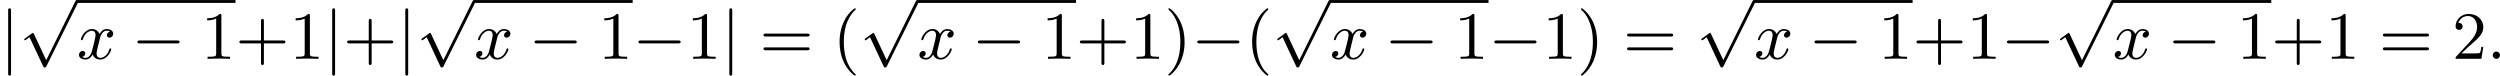 <?xml version='1.0' encoding='UTF-8'?>
<!-- This file was generated by dvisvgm 2.13.3 -->
<svg version='1.1' xmlns='http://www.w3.org/2000/svg' xmlns:xlink='http://www.w3.org/1999/xlink' width='665.196pt' height='20.134pt' viewBox='0 778.293 665.196 20.134'>
<defs>
<path id='g5-40' d='M3.058 2.134C3.058 2.089 3.031 2.062 2.977 2C1.82 .941 1.47-.672 1.47-2.242C1.47-3.631 1.739-5.317 3.004-6.519C3.04-6.554 3.058-6.581 3.058-6.626C3.058-6.689 3.013-6.725 2.95-6.725C2.842-6.725 2.035-6.079 1.551-5.102C1.121-4.241 .906-3.318 .906-2.251C.906-1.605 .986-.583 1.479 .475C2.008 1.578 2.842 2.233 2.95 2.233C3.013 2.233 3.058 2.197 3.058 2.134Z'/>
<path id='g5-41' d='M2.672-2.251C2.672-2.986 2.564-3.972 2.098-4.967C1.569-6.07 .735-6.725 .628-6.725C.538-6.725 .52-6.653 .52-6.626C.52-6.581 .538-6.554 .601-6.492C1.121-6.025 2.107-4.806 2.107-2.251C2.107-.968 1.874 .816 .574 2.026C.556 2.053 .52 2.089 .52 2.134C.52 2.161 .538 2.233 .628 2.233C.735 2.233 1.542 1.587 2.026 .61C2.457-.251 2.672-1.175 2.672-2.251Z'/>
<path id='g5-43' d='M6.33-2.053C6.456-2.053 6.644-2.053 6.644-2.242C6.644-2.439 6.474-2.439 6.33-2.439H3.775V-5.003C3.775-5.147 3.775-5.317 3.578-5.317C3.389-5.317 3.389-5.129 3.389-5.003V-2.439H.825C.699-2.439 .511-2.439 .511-2.251C.511-2.053 .681-2.053 .825-2.053H3.389V.511C3.389 .655 3.389 .825 3.587 .825C3.775 .825 3.775 .637 3.775 .511V-2.053H6.33Z'/>
<path id='g5-49' d='M2.726-5.73C2.726-5.954 2.717-5.972 2.493-5.972C1.937-5.398 1.112-5.398 .834-5.398V-5.12C1.004-5.12 1.551-5.12 2.035-5.353V-.717C2.035-.386 2.008-.278 1.175-.278H.888V0C1.21-.027 2.008-.027 2.376-.027S3.551-.027 3.873 0V-.278H3.587C2.753-.278 2.726-.386 2.726-.717V-5.73Z'/>
<path id='g5-50' d='M4.142-1.587H3.891C3.873-1.47 3.802-.941 3.685-.798C3.631-.717 3.013-.717 2.833-.717H1.237L2.125-1.56C3.596-2.833 4.142-3.309 4.142-4.223C4.142-5.254 3.291-5.972 2.188-5.972C1.157-5.972 .457-5.156 .457-4.34C.457-3.891 .843-3.847 .924-3.847C1.121-3.847 1.39-3.99 1.39-4.313C1.39-4.582 1.201-4.779 .924-4.779C.879-4.779 .852-4.779 .816-4.77C1.031-5.407 1.605-5.694 2.089-5.694C3.004-5.694 3.318-4.842 3.318-4.223C3.318-3.309 2.627-2.564 2.197-2.098L.556-.323C.457-.224 .457-.206 .457 0H3.891L4.142-1.587Z'/>
<path id='g5-61' d='M6.348-2.968C6.474-2.968 6.644-2.968 6.644-3.156C6.644-3.353 6.447-3.353 6.312-3.353H.843C.708-3.353 .511-3.353 .511-3.156C.511-2.968 .69-2.968 .807-2.968H6.348ZM6.312-1.139C6.447-1.139 6.644-1.139 6.644-1.336C6.644-1.524 6.474-1.524 6.348-1.524H.807C.69-1.524 .511-1.524 .511-1.336C.511-1.139 .708-1.139 .843-1.139H6.312Z'/>
<path id='g2-58' d='M1.757-.484C1.757-.744 1.551-.968 1.273-.968S.789-.744 .789-.484S.995 0 1.273 0S1.757-.224 1.757-.484Z'/>
<path id='g2-120' d='M4.411-3.622C4.08-3.56 3.981-3.273 3.981-3.138C3.981-2.968 4.107-2.815 4.331-2.815C4.582-2.815 4.824-3.031 4.824-3.344C4.824-3.757 4.376-3.963 3.954-3.963C3.416-3.963 3.102-3.488 2.995-3.3C2.824-3.739 2.43-3.963 2-3.963C1.04-3.963 .52-2.815 .52-2.582C.52-2.502 .583-2.475 .646-2.475C.726-2.475 .753-2.52 .771-2.573C1.049-3.461 1.641-3.739 1.982-3.739C2.242-3.739 2.475-3.569 2.475-3.147C2.475-2.824 2.089-1.39 1.973-.959C1.901-.681 1.632-.126 1.139-.126C.959-.126 .771-.188 .681-.242C.924-.287 1.103-.493 1.103-.726C1.103-.95 .933-1.049 .762-1.049C.502-1.049 .269-.825 .269-.52C.269-.081 .753 .099 1.13 .099C1.65 .099 1.955-.332 2.089-.574C2.313 .018 2.842 .099 3.084 .099C4.053 .099 4.564-1.067 4.564-1.282C4.564-1.327 4.537-1.39 4.447-1.39C4.349-1.39 4.34-1.354 4.295-1.219C4.098-.574 3.578-.126 3.111-.126C2.851-.126 2.609-.287 2.609-.717C2.609-.915 2.735-1.408 2.815-1.748C2.851-1.91 3.093-2.878 3.111-2.941C3.219-3.264 3.488-3.739 3.945-3.739C4.107-3.739 4.277-3.712 4.411-3.622Z'/>
<path id='g1-0' d='M6.052-2.053C6.214-2.053 6.384-2.053 6.384-2.251C6.384-2.439 6.205-2.439 6.052-2.439H1.103C.95-2.439 .771-2.439 .771-2.251C.771-2.053 .941-2.053 1.103-2.053H6.052Z'/>
<path id='g1-106' d='M1.47-6.393C1.47-6.545 1.47-6.725 1.282-6.725C1.085-6.725 1.085-6.554 1.085-6.393V1.91C1.085 2.062 1.085 2.242 1.273 2.242C1.47 2.242 1.47 2.071 1.47 1.91V-6.393Z'/>
<path id='g1-112' d='M3.587 7.621L1.955 4.133C1.892 3.999 1.856 3.99 1.811 3.99S1.748 4.008 1.677 4.062L.78 4.716C.699 4.77 .664 4.806 .664 4.869C.664 4.905 .69 4.976 .771 4.976C.825 4.976 .879 4.932 1.076 4.779C1.157 4.725 1.273 4.636 1.372 4.564L3.183 8.437C3.255 8.59 3.3 8.59 3.38 8.59C3.515 8.59 3.551 8.554 3.622 8.41L7.801-.009C7.828-.063 7.864-.134 7.864-.188C7.864-.305 7.774-.386 7.675-.386C7.595-.386 7.532-.35 7.451-.188L3.587 7.621Z'/>
</defs>
<g id='page9' transform='matrix(2 0 0 2 0 0)'>
<use x='0' y='396.972' xlink:href='#g1-106'/>
<use x='2.56' y='389.532' xlink:href='#g1-112'/>
<rect x='10.239' y='389.153' height='.379' width='21.094'/>
<use x='10.239' y='396.972' xlink:href='#g2-120'/>
<use x='17.511' y='396.972' xlink:href='#g1-0'/>
<use x='26.726' y='396.972' xlink:href='#g5-49'/>
<use x='31.334' y='396.972' xlink:href='#g5-43'/>
<use x='38.501' y='396.972' xlink:href='#g5-49'/>
<use x='43.109' y='396.972' xlink:href='#g1-106'/>
<use x='45.669' y='396.972' xlink:href='#g5-43'/>
<use x='52.836' y='396.972' xlink:href='#g1-106'/>
<use x='55.396' y='389.532' xlink:href='#g1-112'/>
<rect x='63.076' y='389.153' height='.379' width='21.094'/>
<use x='63.076' y='396.972' xlink:href='#g2-120'/>
<use x='70.347' y='396.972' xlink:href='#g1-0'/>
<use x='79.562' y='396.972' xlink:href='#g5-49'/>
<use x='84.17' y='396.972' xlink:href='#g1-0'/>
<use x='91.337' y='396.972' xlink:href='#g5-49'/>
<use x='95.945' y='396.972' xlink:href='#g1-106'/>
<use x='101.065' y='396.972' xlink:href='#g5-61'/>
<use x='110.792' y='396.972' xlink:href='#g5-40'/>
<use x='114.376' y='389.532' xlink:href='#g1-112'/>
<rect x='122.055' y='389.153' height='.379' width='21.094'/>
<use x='122.055' y='396.972' xlink:href='#g2-120'/>
<use x='129.327' y='396.972' xlink:href='#g1-0'/>
<use x='138.542' y='396.972' xlink:href='#g5-49'/>
<use x='143.15' y='396.972' xlink:href='#g5-43'/>
<use x='150.317' y='396.972' xlink:href='#g5-49'/>
<use x='154.925' y='396.972' xlink:href='#g5-41'/>
<use x='158.509' y='396.972' xlink:href='#g1-0'/>
<use x='165.676' y='396.972' xlink:href='#g5-40'/>
<use x='169.26' y='389.532' xlink:href='#g1-112'/>
<rect x='176.94' y='389.153' height='.379' width='21.094'/>
<use x='176.94' y='396.972' xlink:href='#g2-120'/>
<use x='184.211' y='396.972' xlink:href='#g1-0'/>
<use x='193.426' y='396.972' xlink:href='#g5-49'/>
<use x='198.034' y='396.972' xlink:href='#g1-0'/>
<use x='205.201' y='396.972' xlink:href='#g5-49'/>
<use x='209.809' y='396.972' xlink:href='#g5-41'/>
<use x='215.953' y='396.972' xlink:href='#g5-61'/>
<use x='225.68' y='389.532' xlink:href='#g1-112'/>
<rect x='233.36' y='389.153' height='.379' width='21.094'/>
<use x='233.36' y='396.972' xlink:href='#g2-120'/>
<use x='240.631' y='396.972' xlink:href='#g1-0'/>
<use x='249.846' y='396.972' xlink:href='#g5-49'/>
<use x='254.454' y='396.972' xlink:href='#g5-43'/>
<use x='261.621' y='396.972' xlink:href='#g5-49'/>
<use x='266.229' y='396.972' xlink:href='#g1-0'/>
<use x='273.397' y='389.532' xlink:href='#g1-112'/>
<rect x='281.076' y='389.153' height='.379' width='21.094'/>
<use x='281.076' y='396.972' xlink:href='#g2-120'/>
<use x='288.347' y='396.972' xlink:href='#g1-0'/>
<use x='297.563' y='396.972' xlink:href='#g5-49'/>
<use x='302.171' y='396.972' xlink:href='#g5-43'/>
<use x='309.338' y='396.972' xlink:href='#g5-49'/>
<use x='316.506' y='396.972' xlink:href='#g5-61'/>
<use x='326.233' y='396.972' xlink:href='#g5-50'/>
<use x='330.841' y='396.972' xlink:href='#g2-58'/>
</g>
</svg>